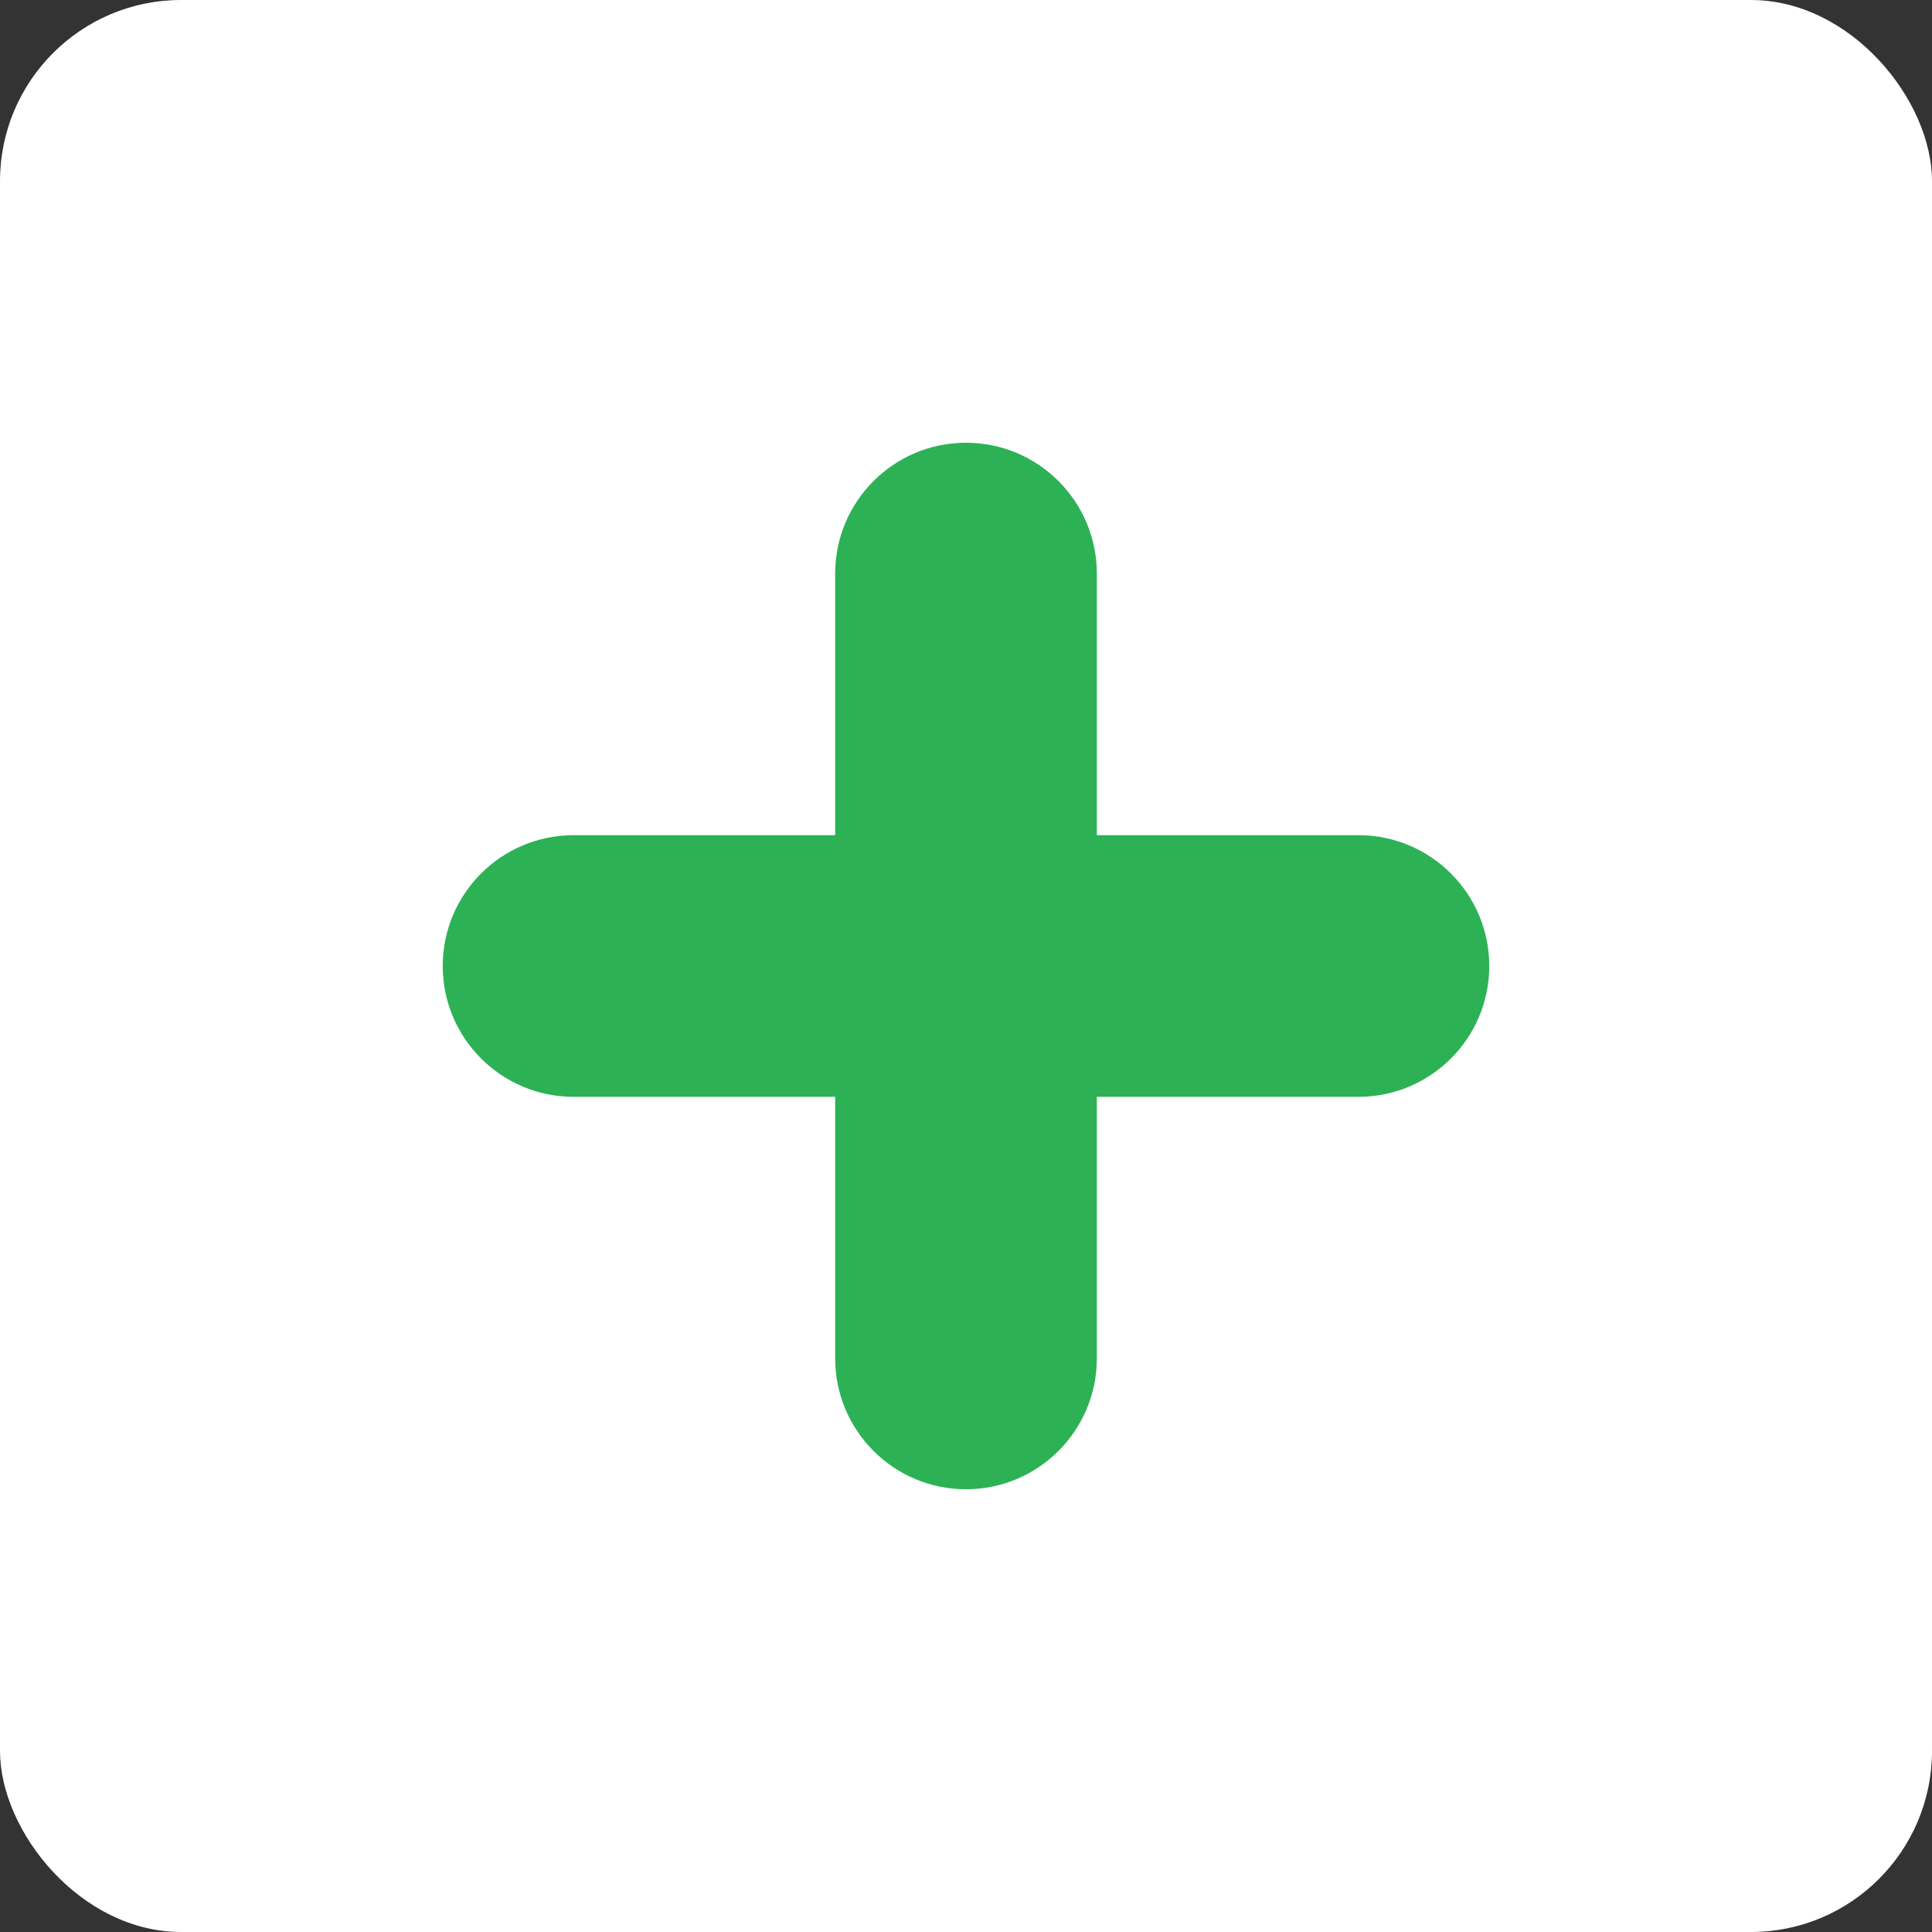 <svg width="32" height="32" viewBox="0 0 32 32" fill="none" xmlns="http://www.w3.org/2000/svg">
<rect x="0" y="0" width="32" height="32" fill="#333333" stroke="none"/>
<rect width="32" height="32" rx="3" fill="white"/>
<path fill-rule="evenodd" clip-rule="evenodd" d="M24.667 16C24.667 17.196 23.696 18.167 22.5 18.167H18.167V22.5C18.167 23.696 17.196 24.667 16 24.667C14.804 24.667 13.833 23.696 13.833 22.5V18.167H9.5C8.304 18.167 7.333 17.196 7.333 16C7.333 14.804 8.304 13.833 9.5 13.833H13.833V9.5C13.833 8.304 14.804 7.333 16 7.333C17.196 7.333 18.167 8.304 18.167 9.5V13.833H22.5C23.696 13.833 24.667 14.804 24.667 16Z" fill="#2DB155"/>
</svg>
